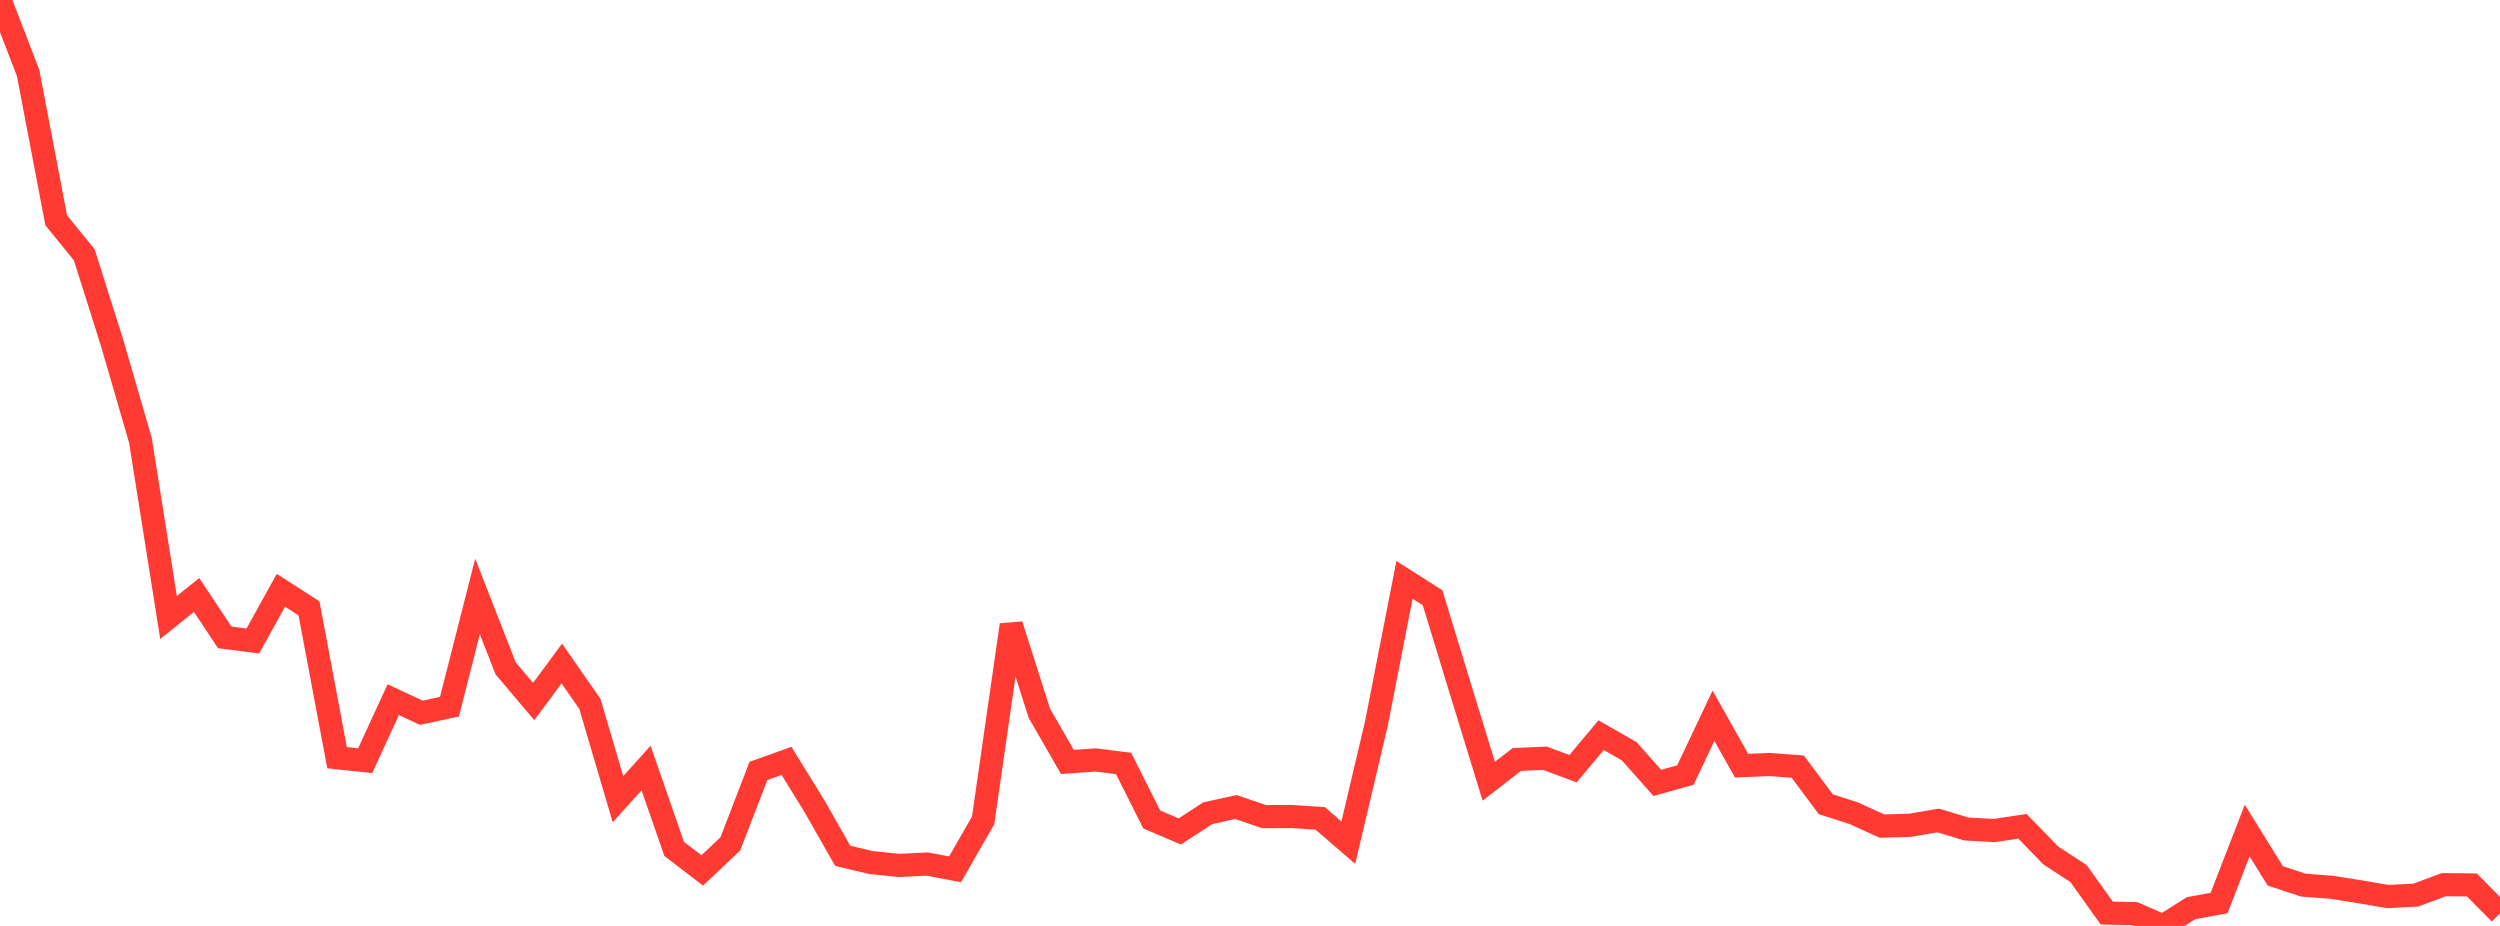 <?xml version="1.0" standalone="no"?>
<!DOCTYPE svg PUBLIC "-//W3C//DTD SVG 1.1//EN" "http://www.w3.org/Graphics/SVG/1.1/DTD/svg11.dtd">

<svg width="135" height="50" viewBox="0 0 135 50" preserveAspectRatio="none" 
  xmlns="http://www.w3.org/2000/svg"
  xmlns:xlink="http://www.w3.org/1999/xlink">


<polyline points="0.0, 0.0 1.517, 3.936 3.034, 11.893 4.551, 13.762 6.067, 18.559 7.584, 23.783 9.101, 33.344 10.618, 32.129 12.135, 34.419 13.652, 34.615 15.169, 31.875 16.685, 32.85 18.202, 40.916 19.719, 41.076 21.236, 37.781 22.753, 38.49 24.27, 38.16 25.787, 32.206 27.303, 36.09 28.82, 37.883 30.337, 35.828 31.854, 38.01 33.371, 43.157 34.888, 41.473 36.404, 45.842 37.921, 47.003 39.438, 45.57 40.955, 41.63 42.472, 41.088 43.989, 43.547 45.506, 46.213 47.022, 46.576 48.539, 46.734 50.056, 46.658 51.573, 46.942 53.09, 44.299 54.607, 33.744 56.124, 38.514 57.64, 41.145 59.157, 41.037 60.674, 41.227 62.191, 44.25 63.708, 44.898 65.225, 43.911 66.742, 43.58 68.258, 44.099 69.775, 44.092 71.292, 44.193 72.809, 45.503 74.326, 39.071 75.843, 31.313 77.36, 32.281 78.876, 37.246 80.393, 42.186 81.91, 41.011 83.427, 40.945 84.944, 41.509 86.461, 39.699 87.978, 40.568 89.494, 42.276 91.011, 41.853 92.528, 38.65 94.045, 41.345 95.562, 41.282 97.079, 41.398 98.596, 43.431 100.112, 43.917 101.629, 44.609 103.146, 44.565 104.663, 44.305 106.18, 44.764 107.697, 44.848 109.213, 44.62 110.73, 46.185 112.247, 47.179 113.764, 49.305 115.281, 49.337 116.798, 50.0 118.315, 49.042 119.831, 48.765 121.348, 44.848 122.865, 47.298 124.382, 47.798 125.899, 47.911 127.416, 48.153 128.933, 48.412 130.449, 48.337 131.966, 47.771 133.483, 47.787 135.0, 49.324" fill="none" stroke="#ff3a33" stroke-width="1.25"/>

</svg>
